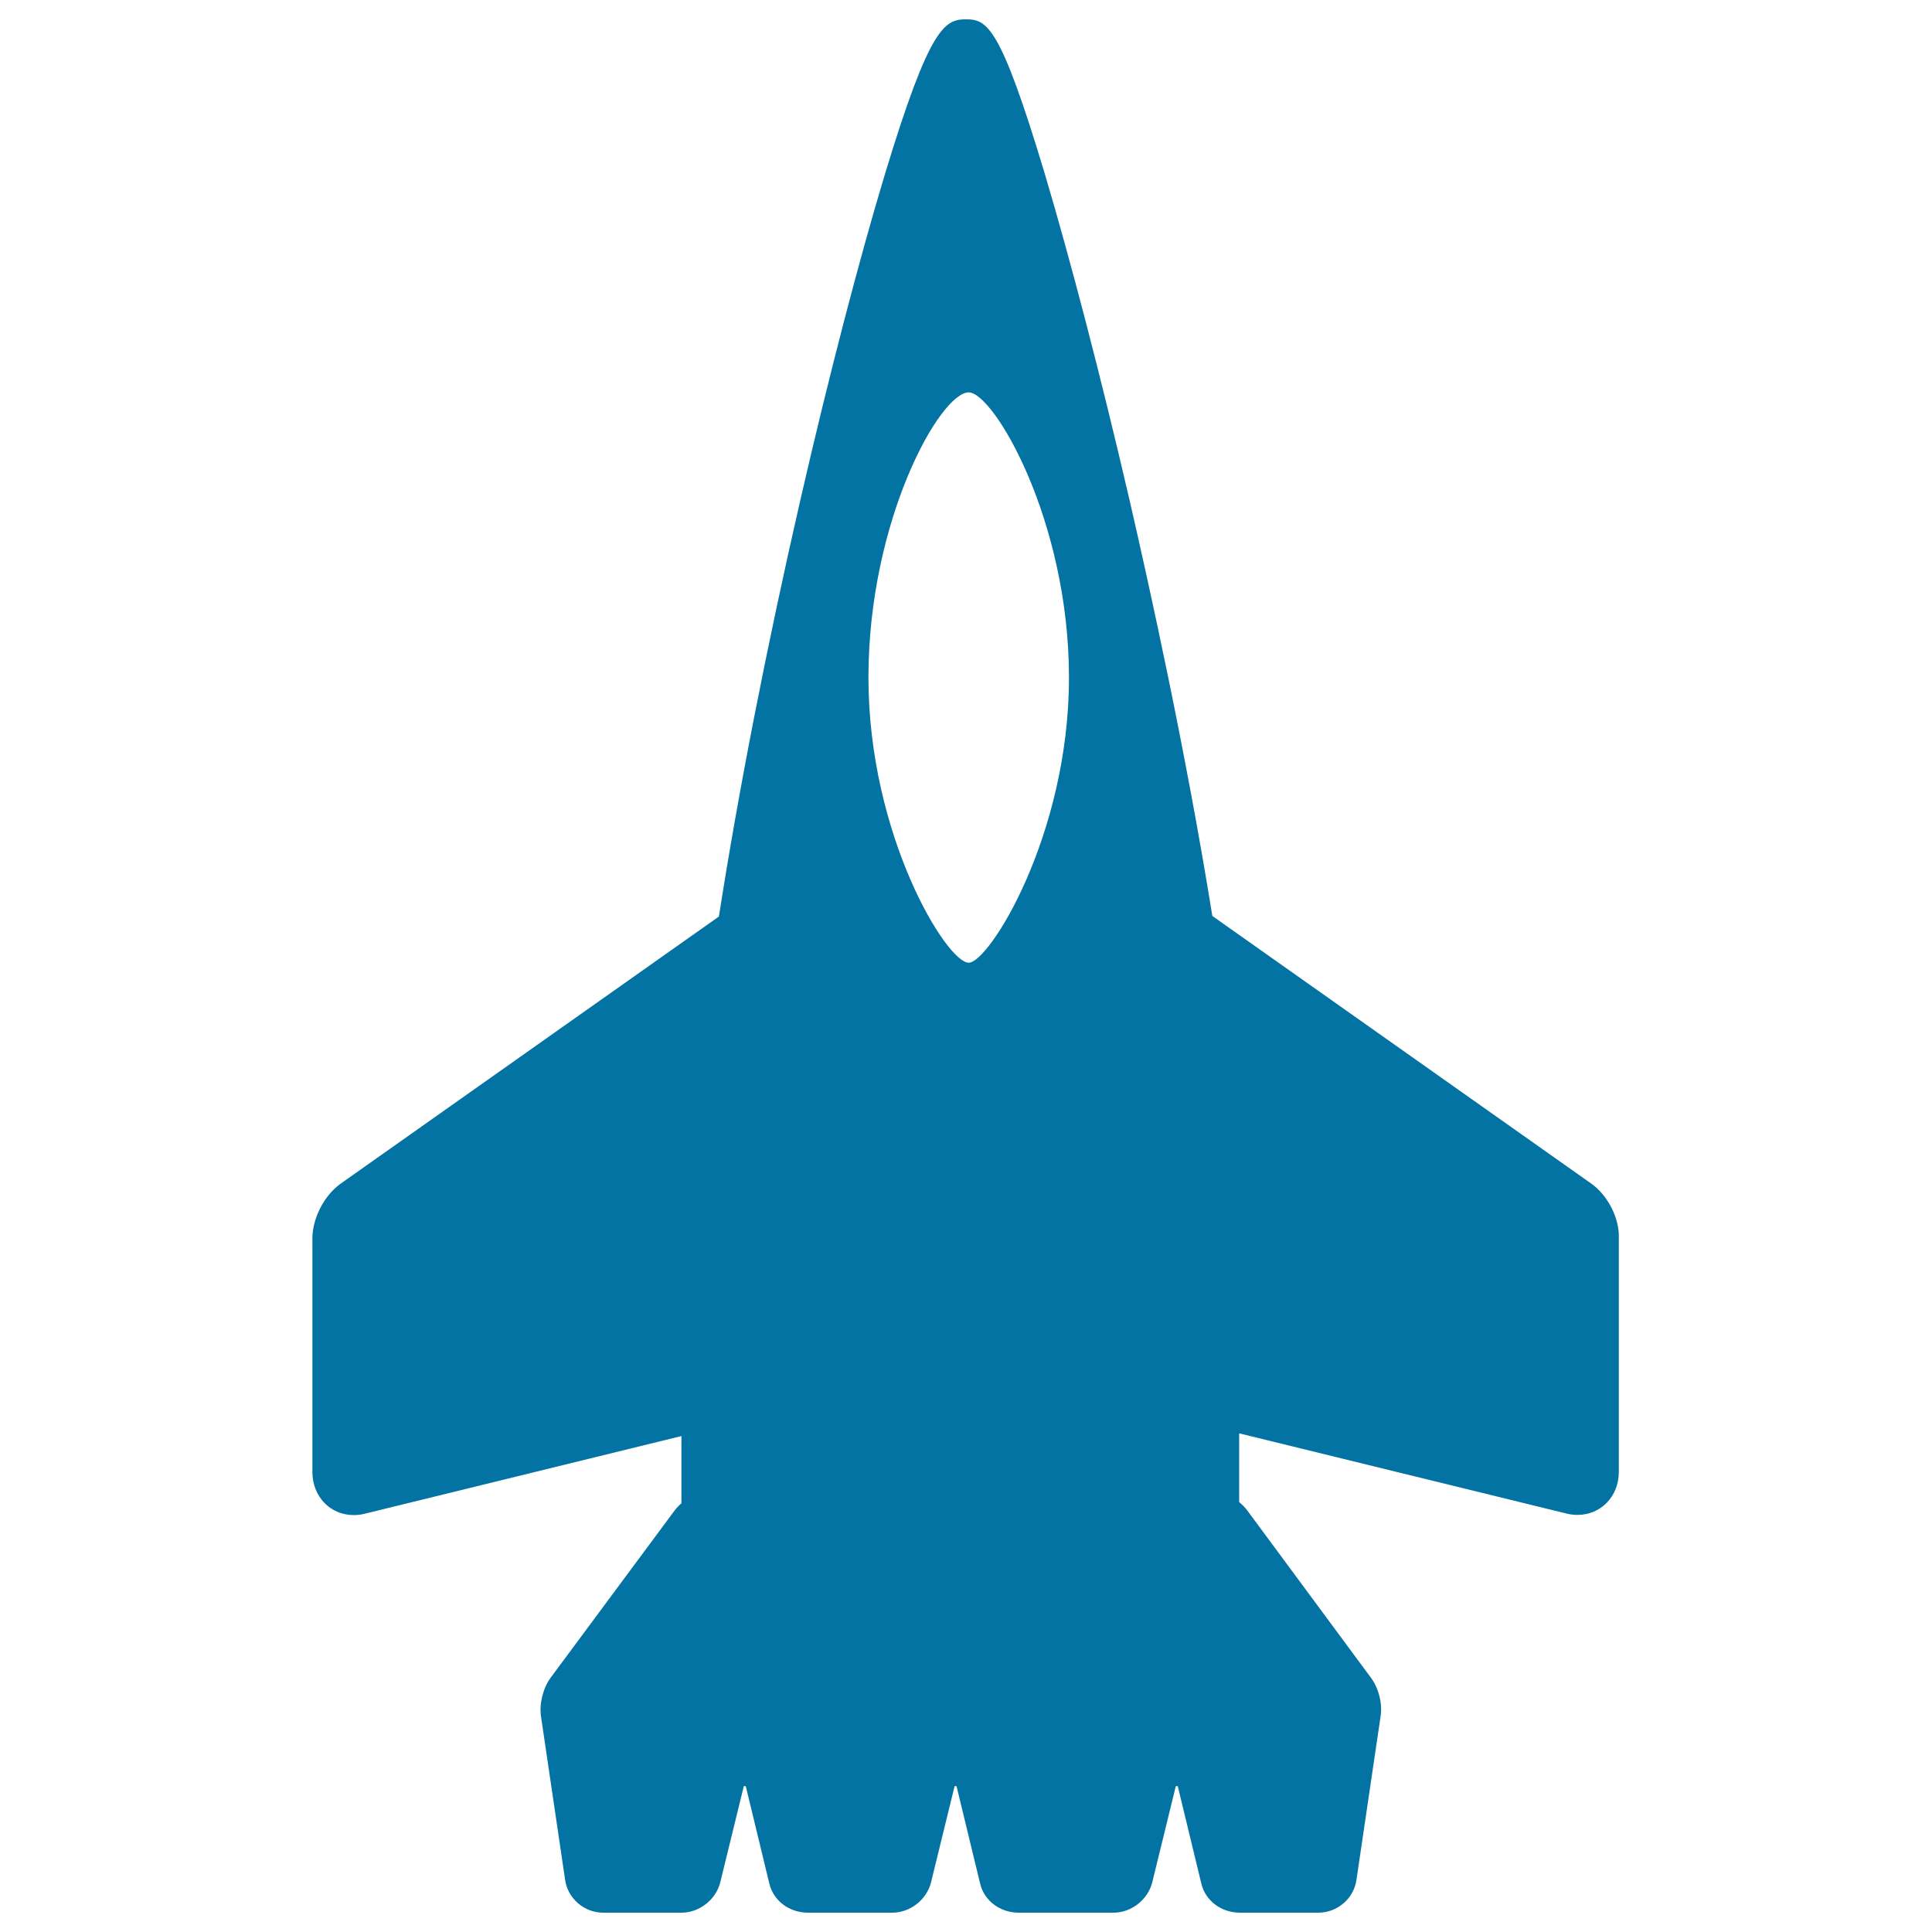 <svg xmlns="http://www.w3.org/2000/svg" viewBox="0 0 1000 1000" style="fill:#0273a2">
<title>Modern Plane SVG icon</title>
<path d="M823.6,612.6L627.5,474.1c-13.8-85.8-32.6-170.8-43-215.9c-14.7-63.3-30.3-123.2-43.8-168.5C517.8,13.5,511,10,500,10c-11,0-18.8,3.8-41.8,79.6c-13.5,44.7-29.1,104.6-43.8,168.6c-17.8,77.6-32.2,151.5-42.3,216.2L176.4,612.6c-8.5,6-14.7,17.9-14.7,28.4v120.9c0,12.7,9.2,22.3,21.4,22.3c1.9,0,3.8-0.2,5.7-0.7l163.9-40.2v34.8c-1.3,1.1-2.5,2.4-3.5,3.7L285,868.4c-3.9,5.3-5.9,13.3-5,19.9l12.5,84.7c1.4,9.7,9.9,17,19.7,17h40.6c9.2,0,17.8-6.8,20-15.7l12.2-49.8h1l12.2,50.4c2.1,8.9,10.3,15.1,20,15.1h43.7c9.2,0,17.8-6.8,20-15.7l12.2-49.8h1l12.2,50.4c2.1,8.9,10.3,15.1,20,15.1h49.1c9.2,0,17.8-6.8,20-15.7l12.2-49.8h1l12.2,50.4c2.1,8.9,10.3,15.1,20,15.1h40.6c9.8,0,18.3-7.3,19.7-17l12.5-84.7c1-6.6-1-14.5-5-19.9l-64.1-86.7c-1.1-1.5-2.5-2.9-4.1-4.2v-35.6l169.4,41.5c1.9,0.5,3.8,0.7,5.7,0.7c12.2,0,21.4-9.6,21.4-22.3V640.9C838.3,630.5,832.1,618.6,823.6,612.6z M501.4,498.3c-11.5,0-51.9-66.1-51.9-147.6c0-81.5,37.1-147.6,51.9-147.6c12.9,0,51.9,66.1,51.9,147.6C553.3,432.2,512,498.3,501.4,498.3z"/>
</svg>